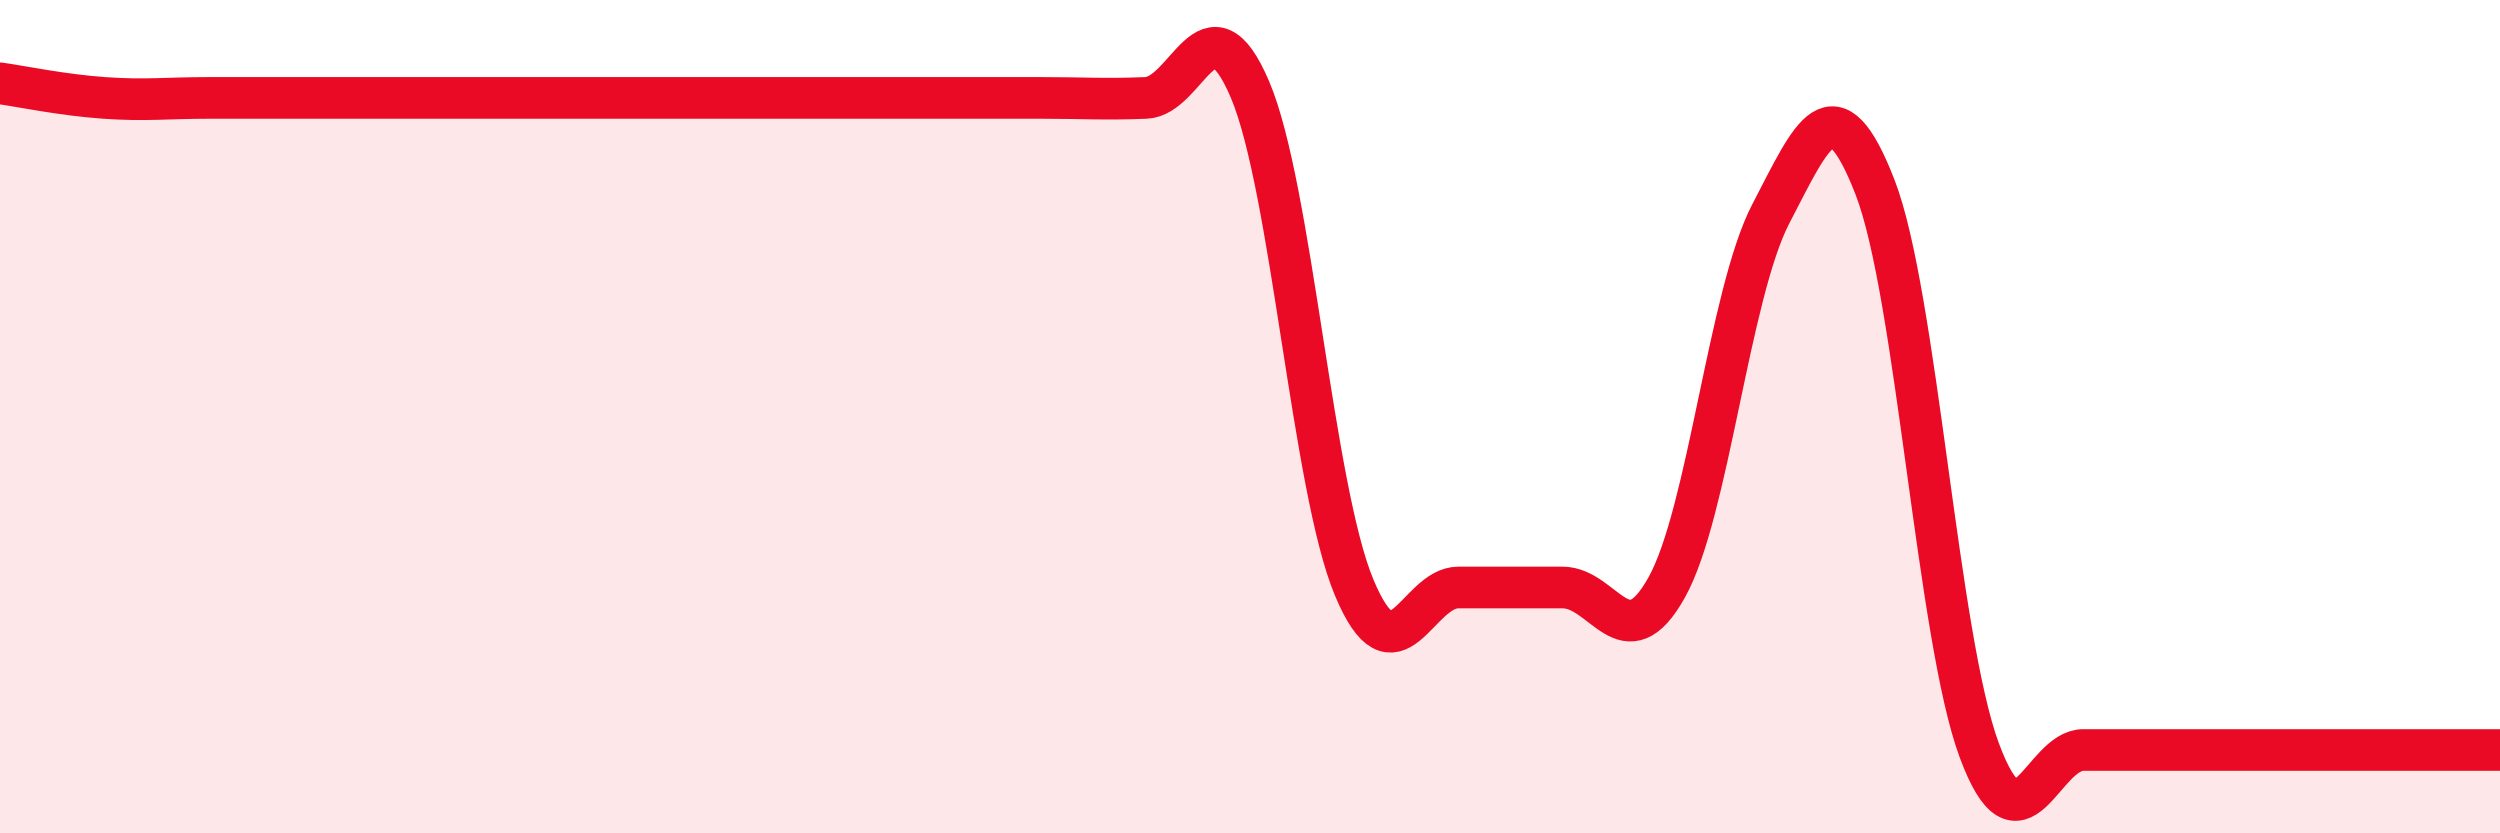 
    <svg width="60" height="20" viewBox="0 0 60 20" xmlns="http://www.w3.org/2000/svg">
      <path
        d="M 0,2 C 0.5,2.07 1.5,2.28 2.5,2.35 C 3.5,2.42 4,2.35 5,2.35 C 6,2.35 6.5,2.35 7.5,2.35 C 8.5,2.35 9,2.35 10,2.35 C 11,2.35 11.5,2.35 12.5,2.35 C 13.5,2.35 14,2.35 15,2.35 C 16,2.35 16.5,2.35 17.5,2.35 C 18.5,2.35 19,2.35 20,2.35 C 21,2.35 21.5,2.35 22.5,2.35 C 23.5,2.35 24,2.35 25,2.35 C 26,2.35 26.5,2.39 27.5,2.35 C 28.5,2.31 29,-0.2 30,2.15 C 31,4.5 31.5,11.71 32.5,14.1 C 33.5,16.49 34,14.1 35,14.1 C 36,14.1 36.5,14.1 37.5,14.1 C 38.5,14.1 39,15.89 40,14.1 C 41,12.31 41.5,7.05 42.5,5.13 C 43.5,3.21 44,1.92 45,4.49 C 46,7.06 46.5,15.3 47.5,18 C 48.5,20.7 49,18 50,18 C 51,18 51.5,18 52.5,18 C 53.5,18 54,18 55,18 C 56,18 56.5,18 57.5,18 C 58.5,18 59.5,18 60,18L60 20L0 20Z"
        fill="#EB0A25"
        opacity="0.1"
        stroke-linecap="round"
        stroke-linejoin="round"
      />
      <path
        d="M 0,2 C 0.5,2.07 1.5,2.28 2.5,2.35 C 3.5,2.42 4,2.35 5,2.35 C 6,2.35 6.5,2.35 7.5,2.35 C 8.5,2.35 9,2.35 10,2.35 C 11,2.35 11.5,2.35 12.5,2.35 C 13.5,2.35 14,2.35 15,2.35 C 16,2.35 16.5,2.35 17.5,2.35 C 18.5,2.35 19,2.35 20,2.35 C 21,2.35 21.5,2.35 22.5,2.35 C 23.5,2.35 24,2.35 25,2.35 C 26,2.35 26.5,2.39 27.5,2.35 C 28.5,2.31 29,-0.2 30,2.15 C 31,4.5 31.5,11.71 32.5,14.1 C 33.5,16.49 34,14.1 35,14.1 C 36,14.1 36.5,14.1 37.5,14.1 C 38.5,14.1 39,15.89 40,14.1 C 41,12.31 41.5,7.05 42.5,5.13 C 43.5,3.21 44,1.92 45,4.49 C 46,7.06 46.5,15.3 47.5,18 C 48.5,20.7 49,18 50,18 C 51,18 51.5,18 52.5,18 C 53.5,18 54,18 55,18 C 56,18 56.5,18 57.5,18 C 58.5,18 59.5,18 60,18"
        stroke="#EB0A25"
        stroke-width="1"
        fill="none"
        stroke-linecap="round"
        stroke-linejoin="round"
      />
    </svg>
  